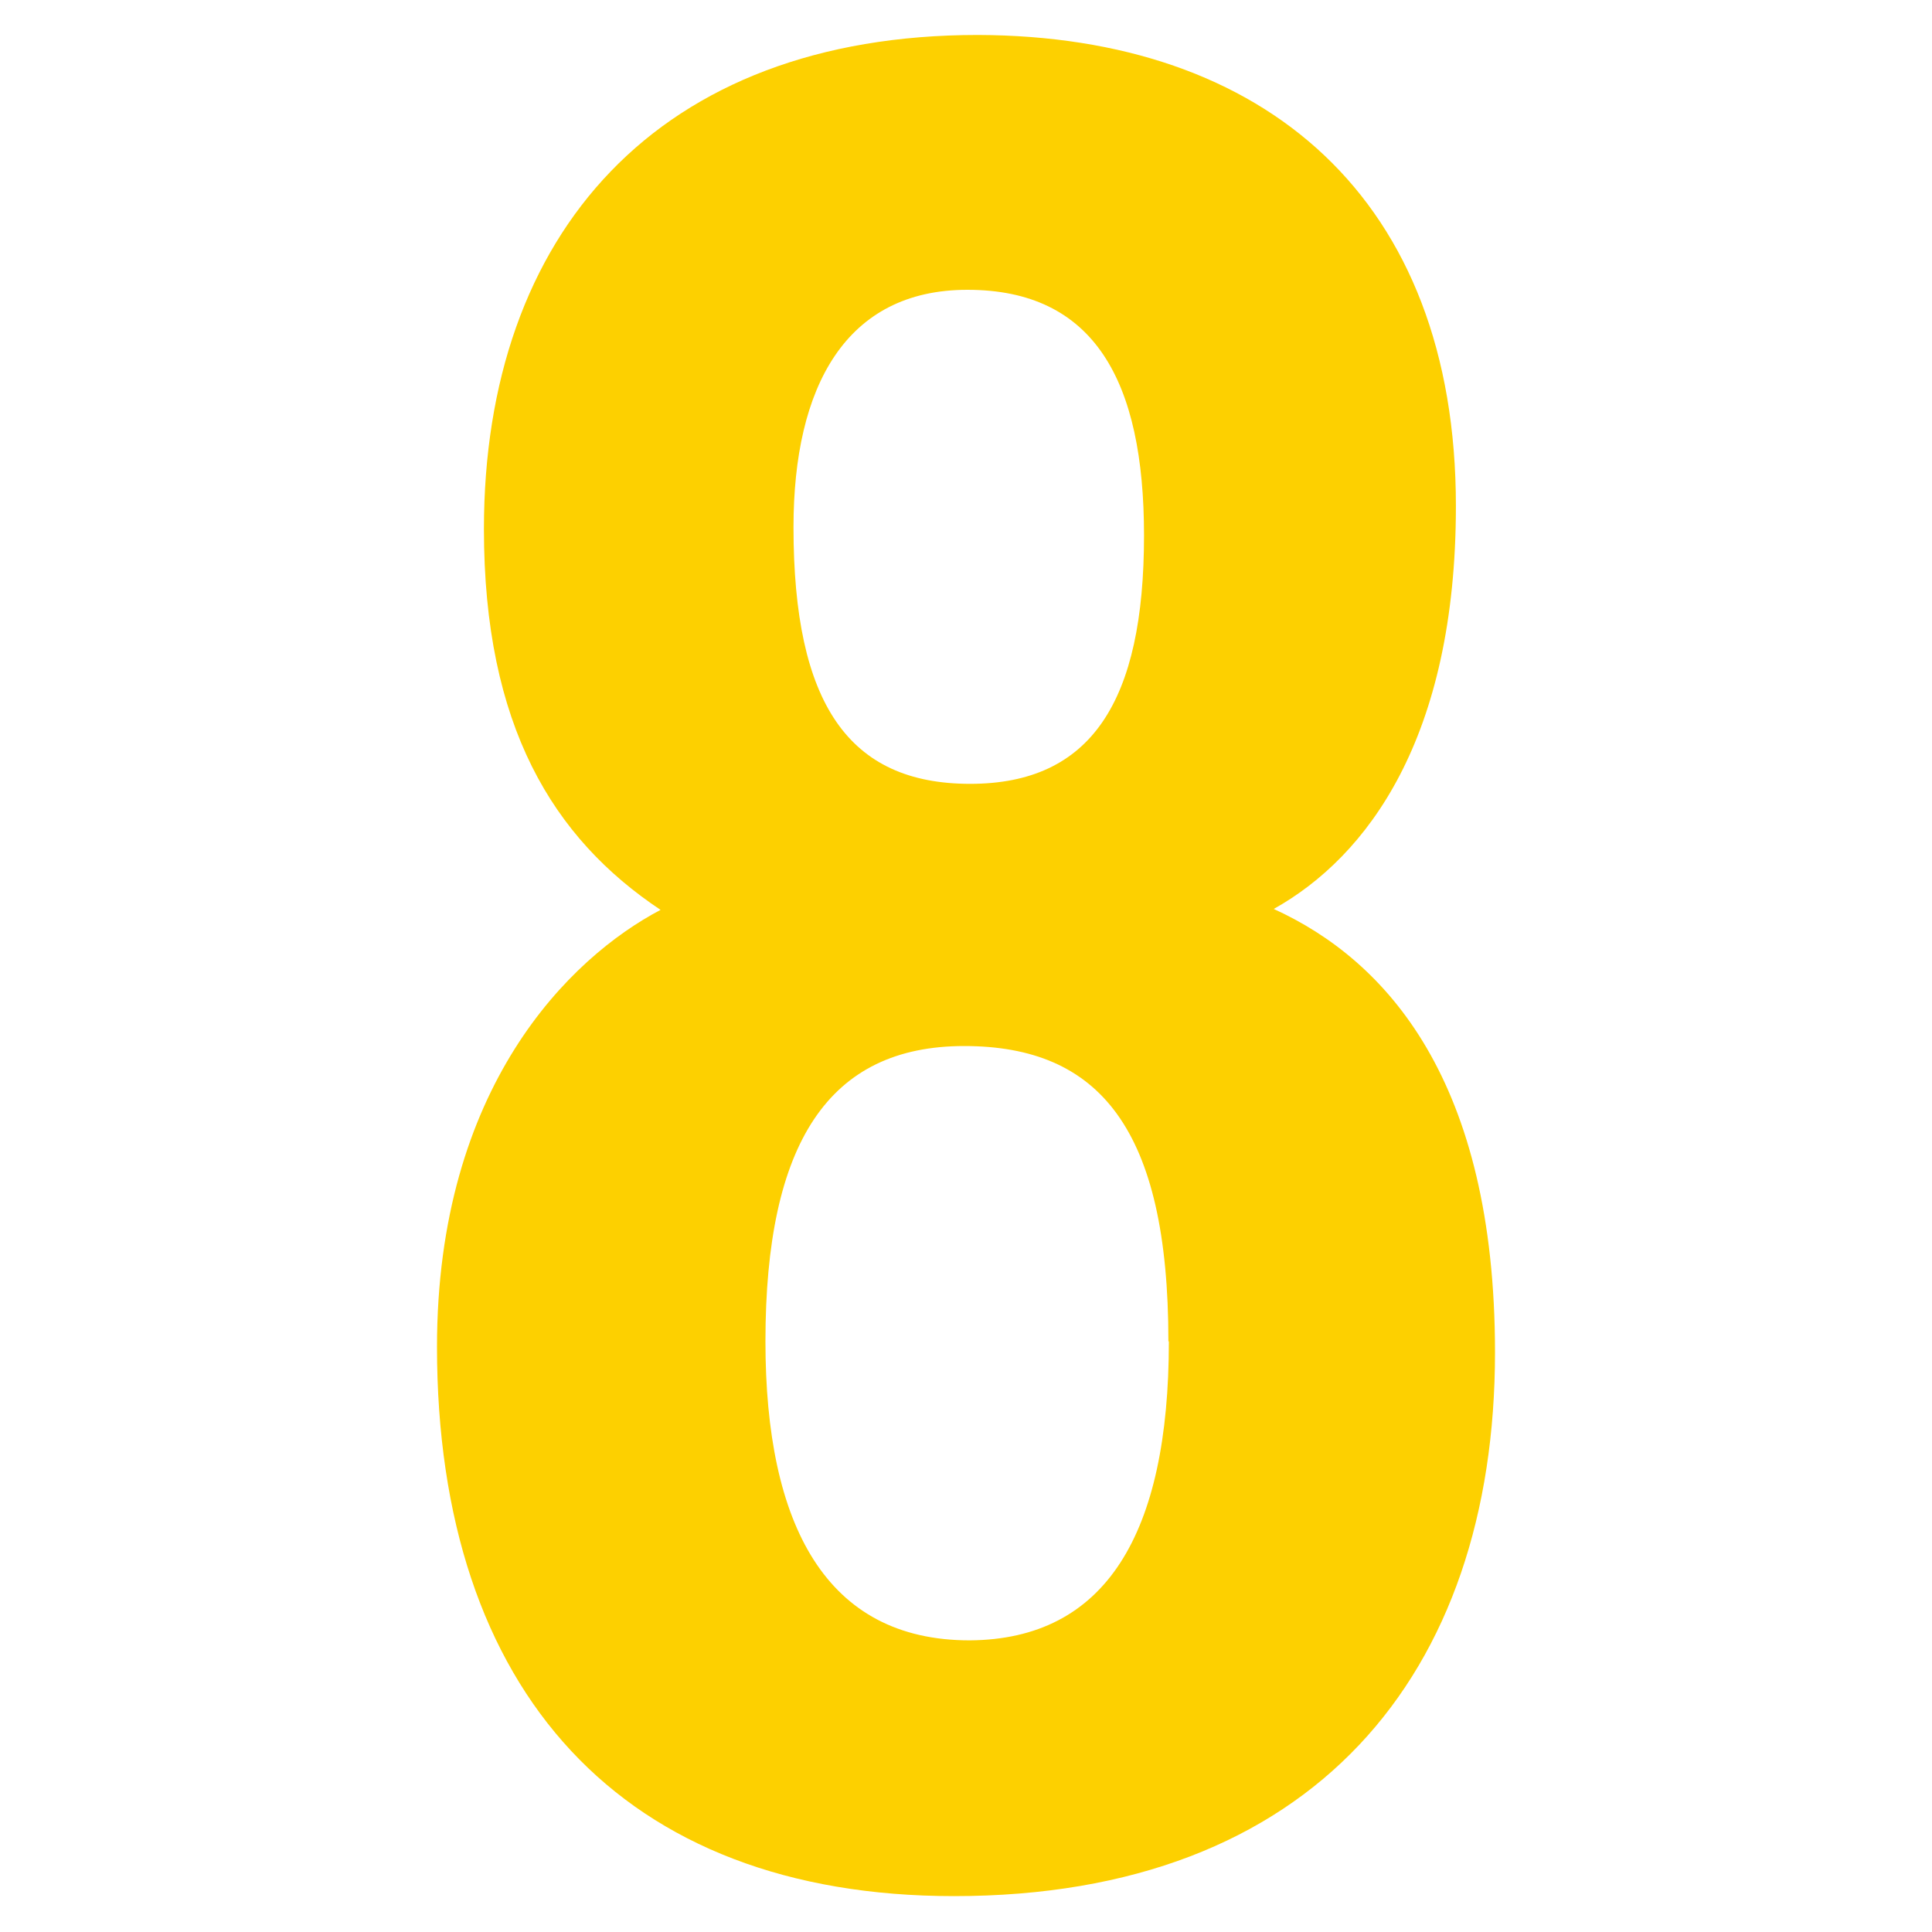 <svg id="レイヤー_1" data-name="レイヤー 1" xmlns="http://www.w3.org/2000/svg" viewBox="0 0 84 84"><defs><style>.cls-1{fill:#fdd000;}.cls-2{fill:none;}</style></defs><path class="cls-1" d="M19,58.56c0-11.28,5.76-16.92,9.72-19-4.68-3.12-7.68-8-7.68-16.56,0-12.84,7.56-21.48,21.48-21.48C55,1.56,63.3,8.64,63.3,22c0,10.08-3.84,15.24-7.92,17.52C60.3,41.76,65,47,65,58.8c0,14-7.92,23.64-23.52,23.64C27.06,82.44,19,73.56,19,58.56Zm31.8-.24c0-9.24-3-12.84-8.88-12.84s-8.64,4.2-8.64,12.84c0,8,2.64,13,8.88,13C48.06,71.28,50.82,66.72,50.82,58.32ZM34.5,22.92c0,7.68,2.4,11.16,7.68,11.16s7.56-3.6,7.56-10.8c0-6.72-2.16-10.68-7.68-10.68C36.78,12.6,34.5,16.8,34.5,22.92Z"/><rect class="cls-2" width="84" height="84"/></svg>